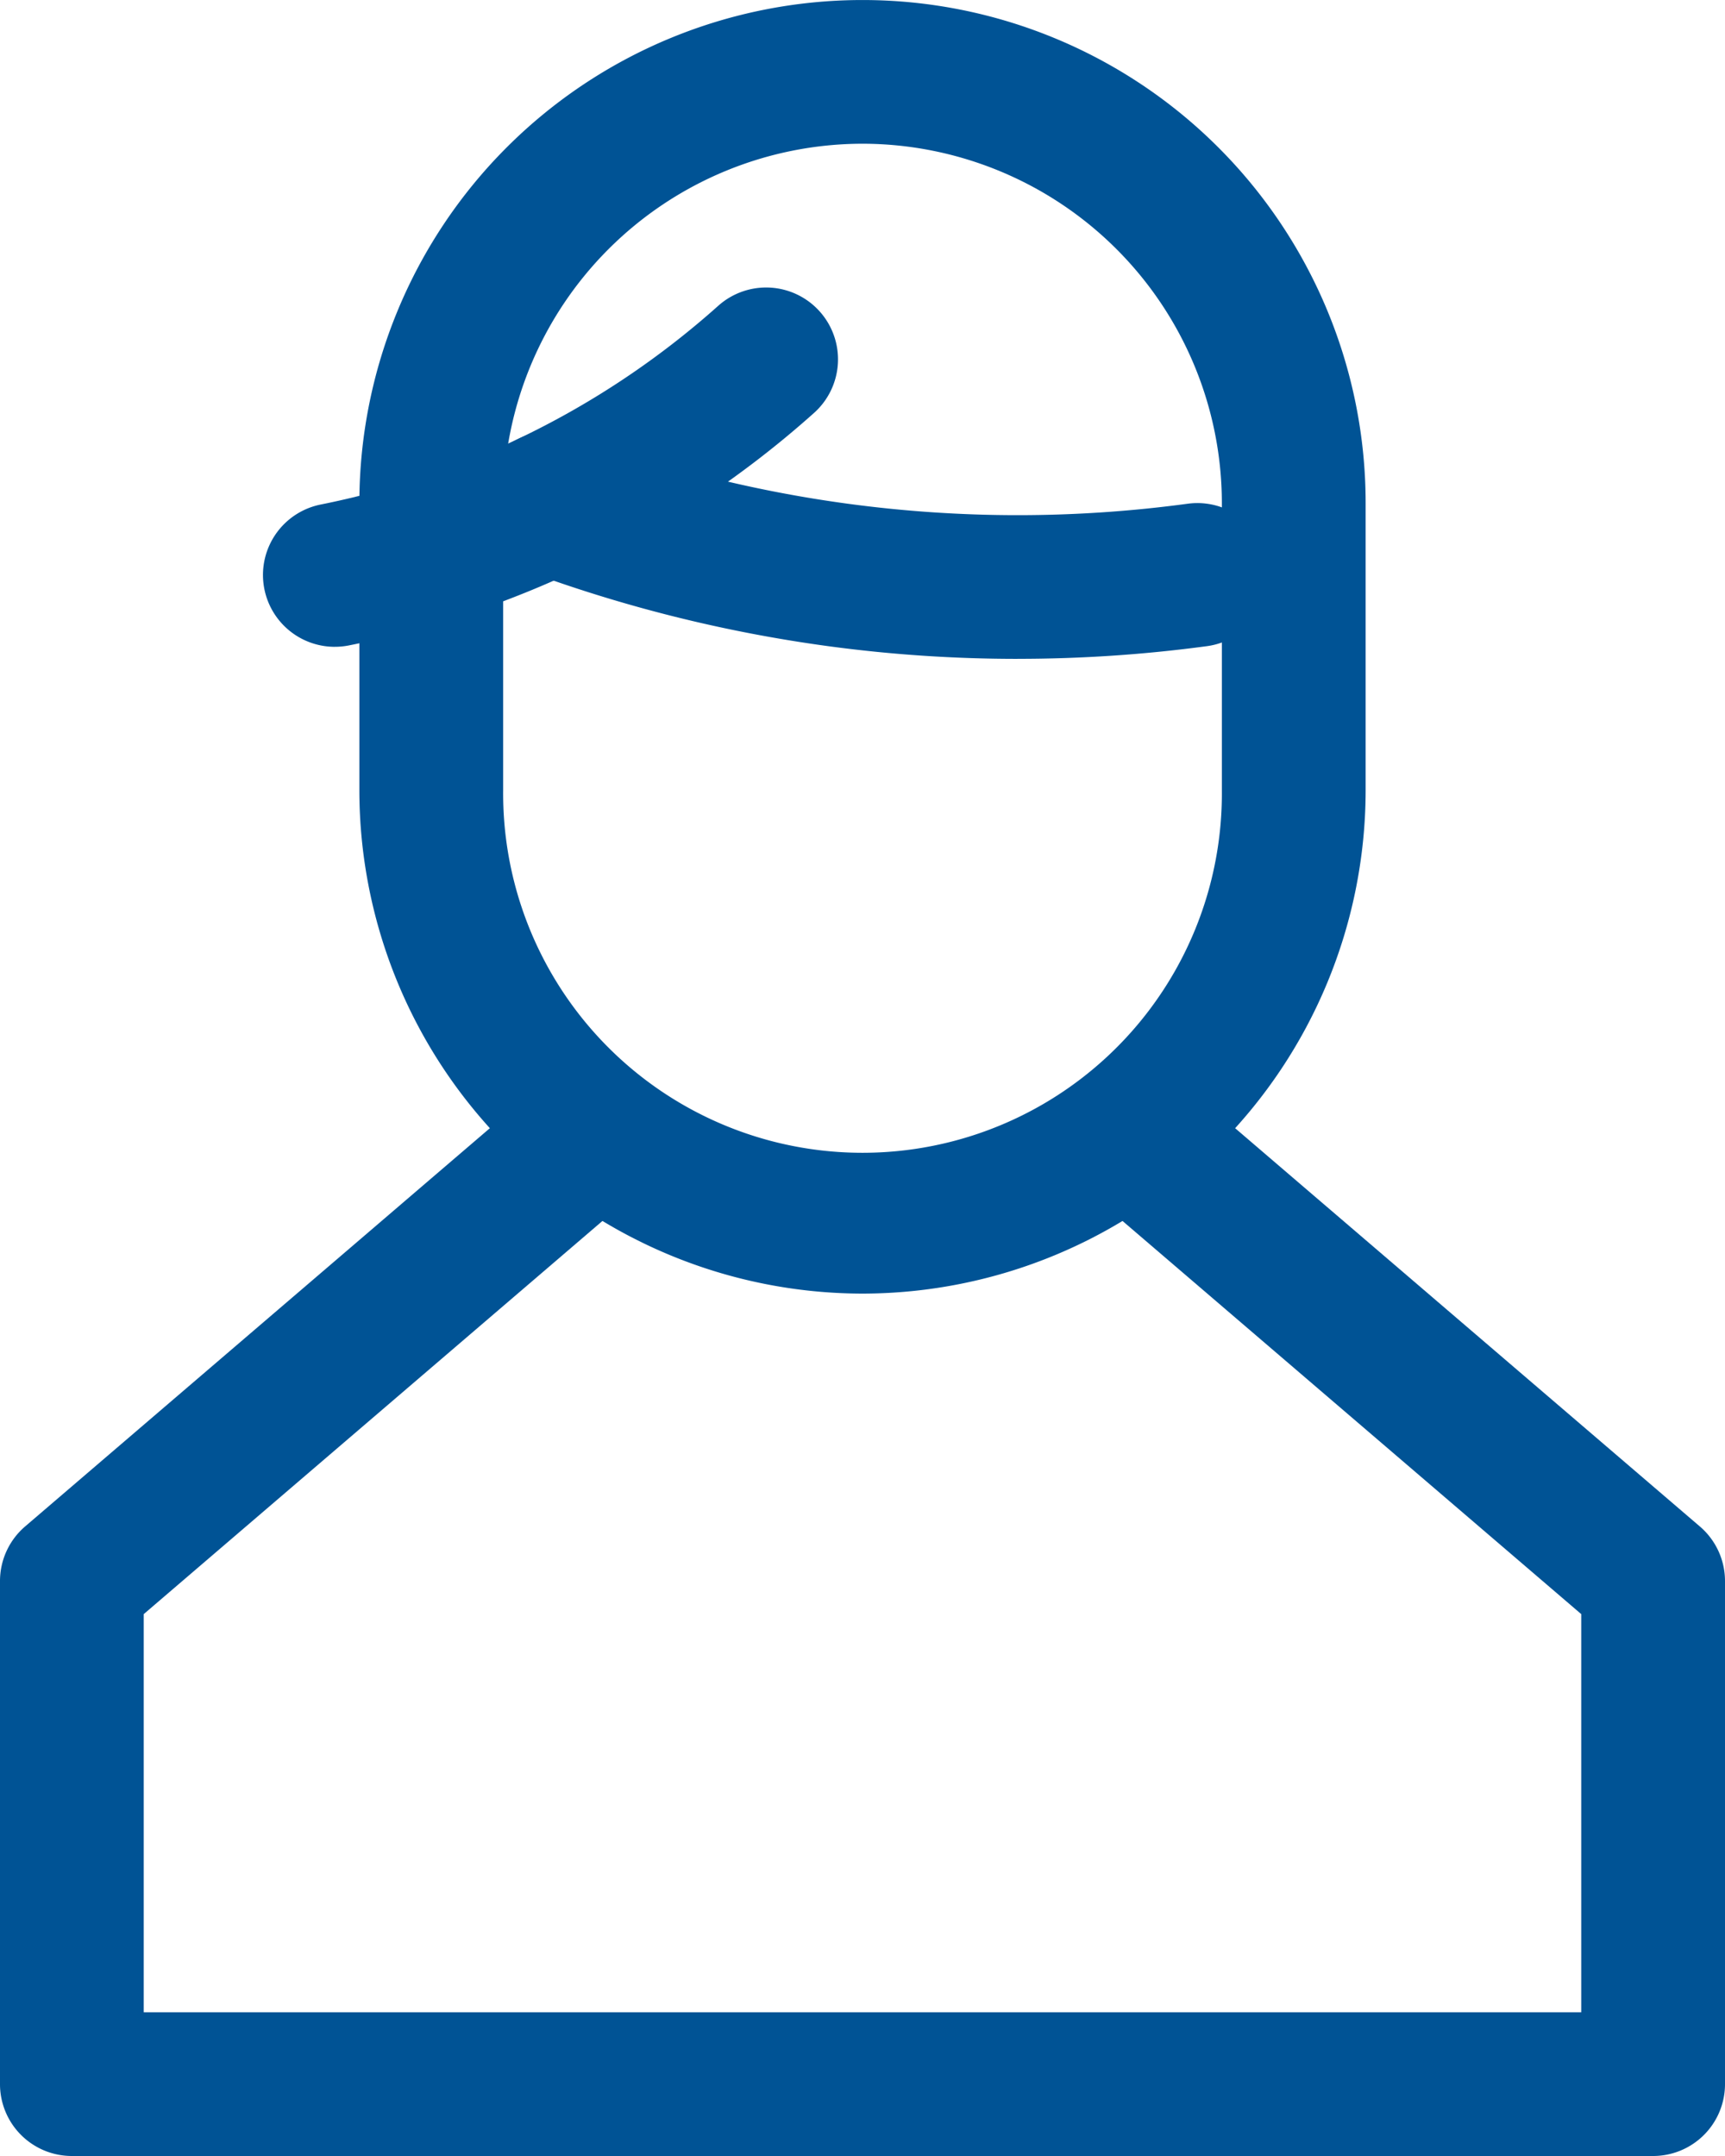 <svg xmlns="http://www.w3.org/2000/svg" width="68.08" height="85.1" viewBox="0 0 68.08 85.1">
  <g id="Group_3" data-name="Group 3" transform="translate(-627.362 -4.099)">
    <path id="Fill_219" data-name="Fill 219" d="M2.834,14.183a2.836,2.836,0,0,1-.555-5.617A33.357,33.357,0,0,0,10.122,5.95,33.387,33.387,0,0,0,17.968.721a2.836,2.836,0,0,1,3.778,4.231,39.06,39.06,0,0,1-9.176,6.116,38.982,38.982,0,0,1-9.177,3.059,2.87,2.87,0,0,1-.56.055" transform="translate(637.742 15.447)" fill="#005395"/>
    <g id="Group_2" data-name="Group 2">
      <path id="Fill_215" data-name="Fill 215" d="M65.243,42.549H2.835A2.836,2.836,0,0,1,0,39.712V19.856A2.839,2.839,0,0,1,.991,17.7L20.848.682A2.836,2.836,0,0,1,24.537,4.99L5.673,21.16V36.876H62.406V21.16L43.541,4.99A2.836,2.836,0,0,1,47.232.682L67.087,17.7a2.835,2.835,0,0,1,.993,2.154V39.712a2.837,2.837,0,0,1-2.837,2.837" transform="translate(627.362 46.65)" fill="#005395"/>
      <path id="Fill_217" data-name="Fill 217" d="M19.858,51.06A19.88,19.88,0,0,1,0,31.2V19.858a19.857,19.857,0,1,1,39.714,0V31.2A19.879,19.879,0,0,1,19.858,51.06Zm0-45.387A14.2,14.2,0,0,0,5.675,19.858V31.2a14.183,14.183,0,1,0,28.365,0V19.858A14.2,14.2,0,0,0,19.858,5.673Z" transform="translate(641.545 4.099)" fill="#005395"/>
      <path id="Fill_221" data-name="Fill 221" d="M21.268,8.985a55.7,55.7,0,0,1-7.463-.5A56.083,56.083,0,0,1,1.851,5.5,2.836,2.836,0,1,1,3.824.178,50.319,50.319,0,0,0,14.565,2.861a50.059,50.059,0,0,0,13.426,0,2.836,2.836,0,1,1,.753,5.623,55.968,55.968,0,0,1-7.476.5" transform="translate(646.25 21.12)" fill="#005395"/>
    </g>
  </g>
</svg>
